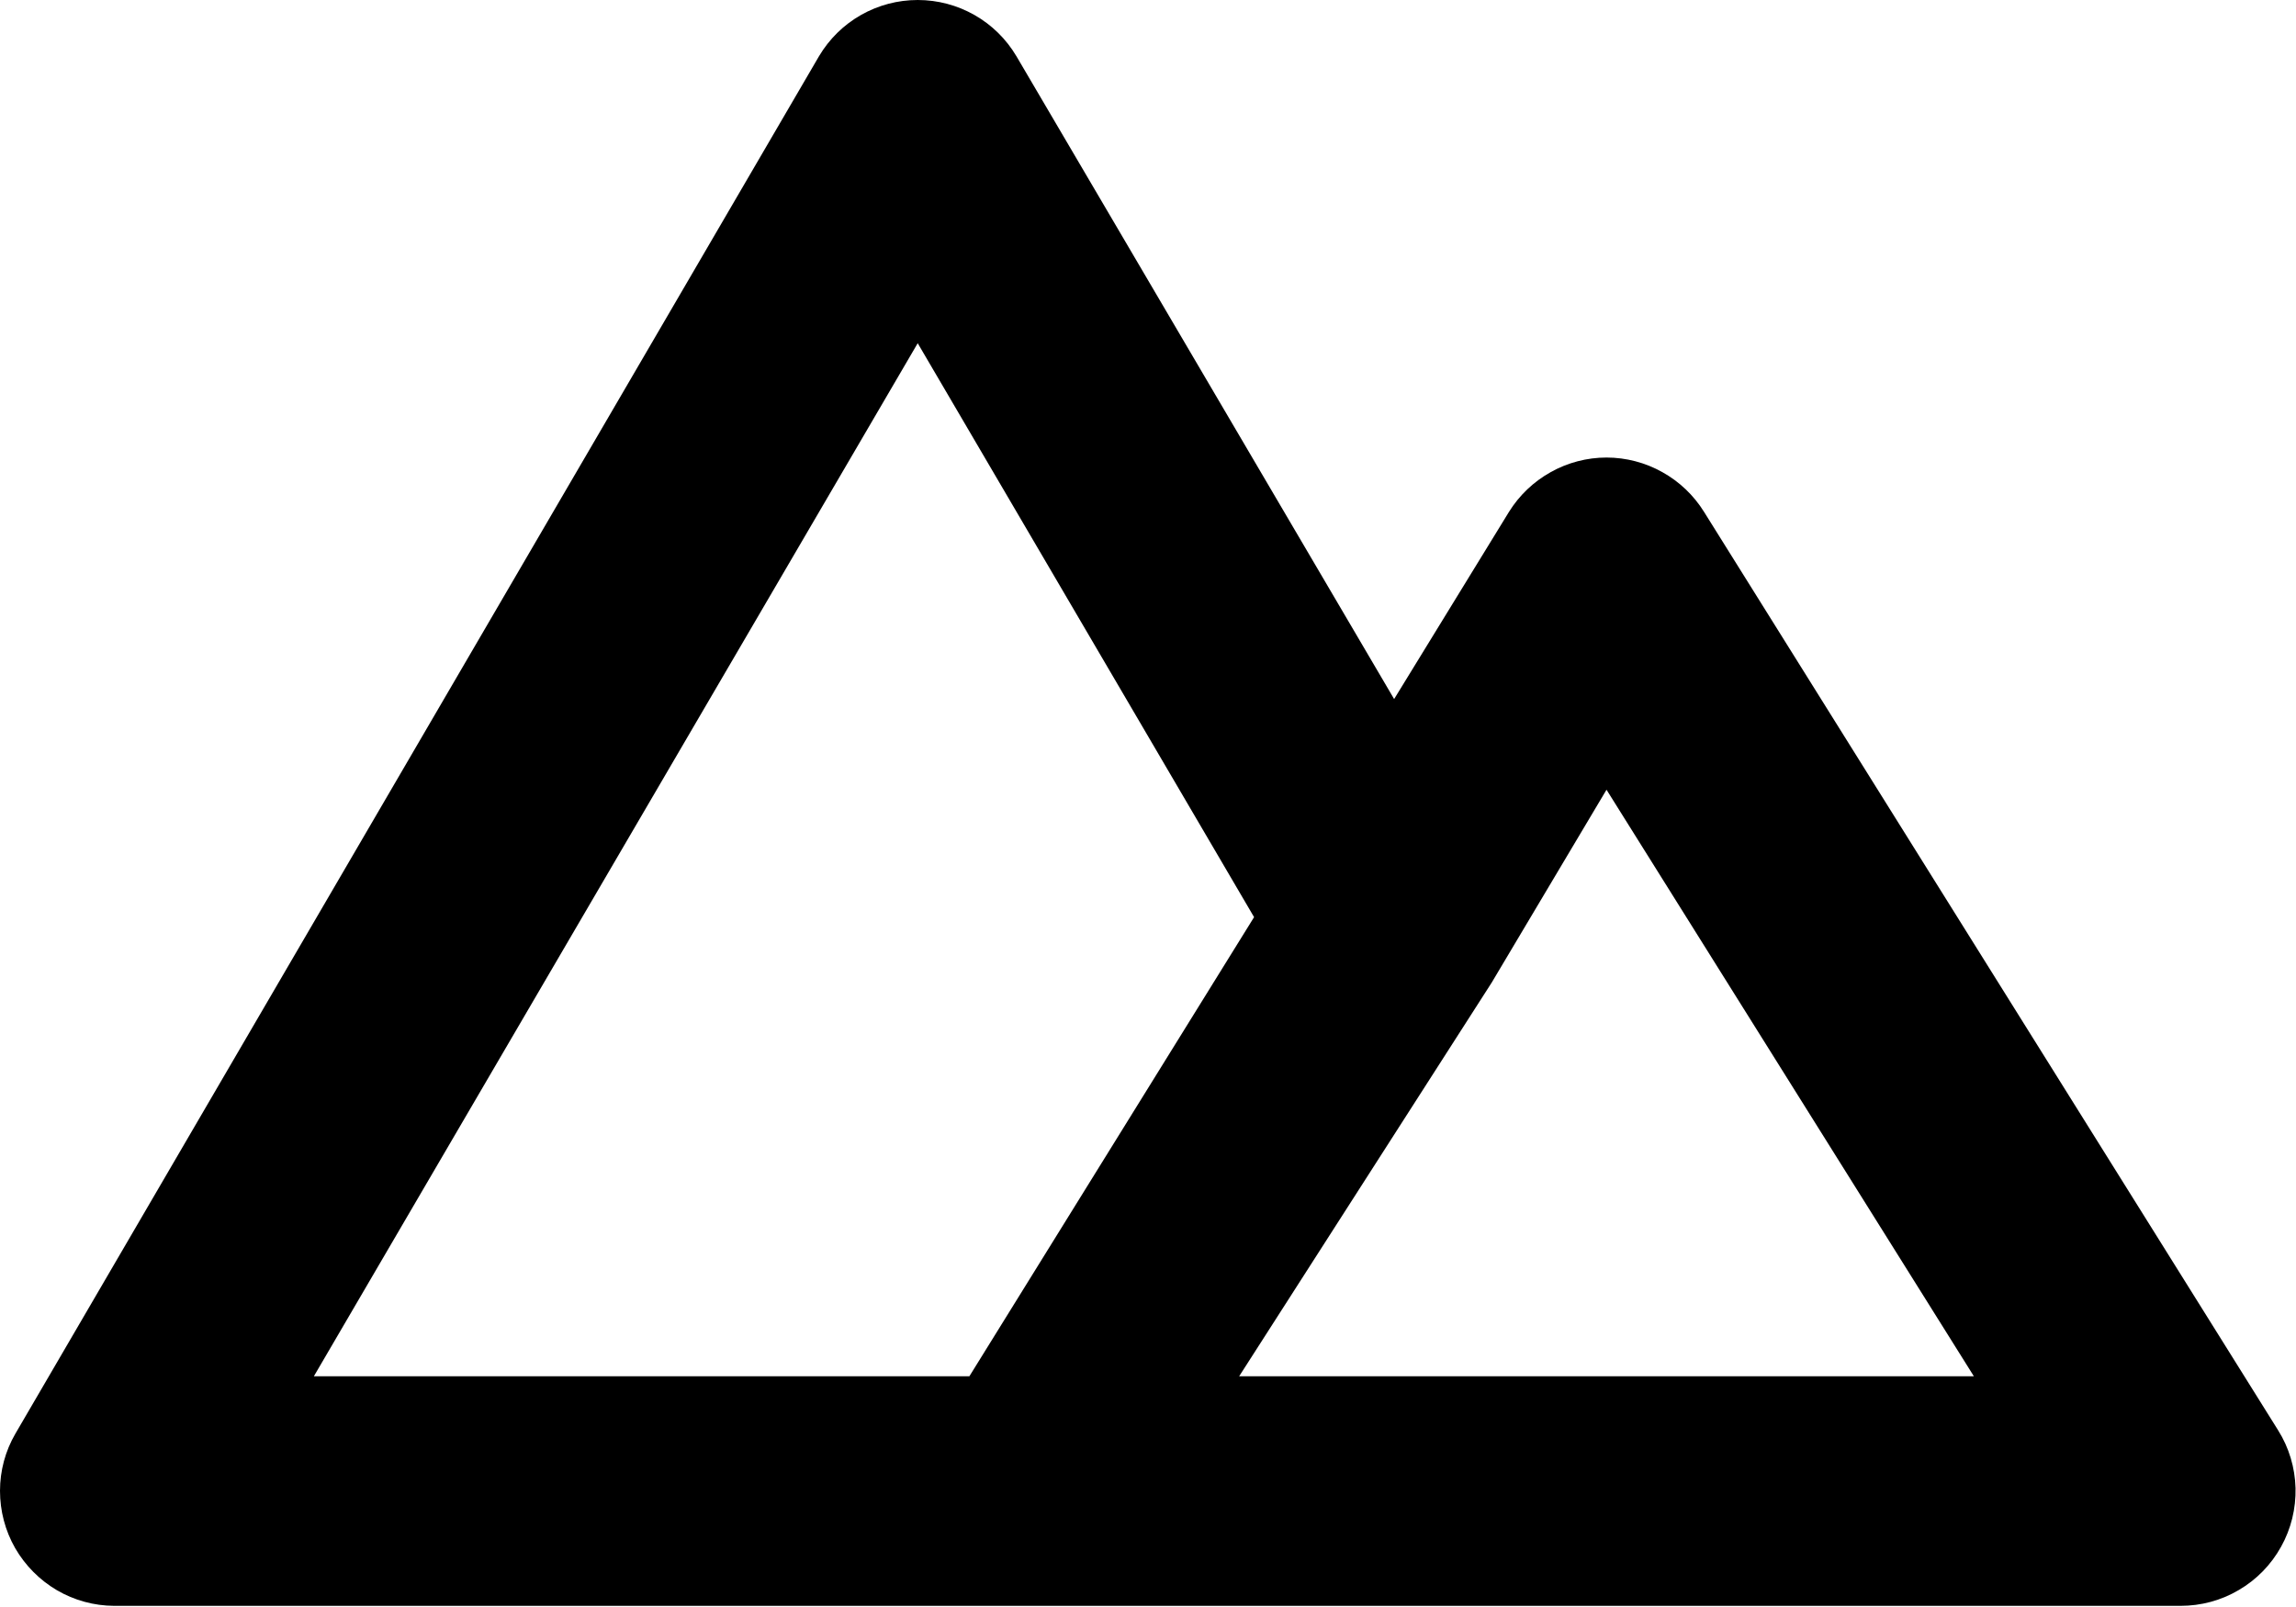 <?xml version="1.0" encoding="utf-8"?>
<svg xmlns="http://www.w3.org/2000/svg" fill="none" height="100%" overflow="visible" preserveAspectRatio="none" style="display: block;" viewBox="0 0 20 14" width="100%">
<path d="M19.844 12.46L14.844 4.46C14.754 4.315 14.629 4.196 14.48 4.113C14.332 4.03 14.164 3.986 13.994 3.986C13.824 3.986 13.656 4.03 13.508 4.113C13.359 4.196 13.234 4.315 13.144 4.46L12.144 6.09L8.854 0.49C8.765 0.34 8.64 0.217 8.489 0.131C8.338 0.045 8.168 0 7.994 0C7.82 0 7.65 0.045 7.499 0.131C7.348 0.217 7.223 0.34 7.134 0.49L0.134 12.49C0.046 12.641 0 12.813 1.15464e-06 12.988C-0 13.163 0.045 13.335 0.132 13.487C0.22 13.639 0.345 13.765 0.496 13.854C0.647 13.942 0.819 13.989 0.994 13.99H18.994C19.173 13.99 19.348 13.943 19.502 13.852C19.656 13.762 19.783 13.632 19.87 13.475C19.957 13.319 20 13.143 19.996 12.964C19.991 12.785 19.939 12.611 19.844 12.46ZM8.444 11.99H2.734L7.994 2.99L10.924 7.99L8.444 11.99ZM10.794 11.99L12.994 8.56L13.994 6.88L17.194 11.99H10.794Z" fill="black" id="Vector"/>
</svg>